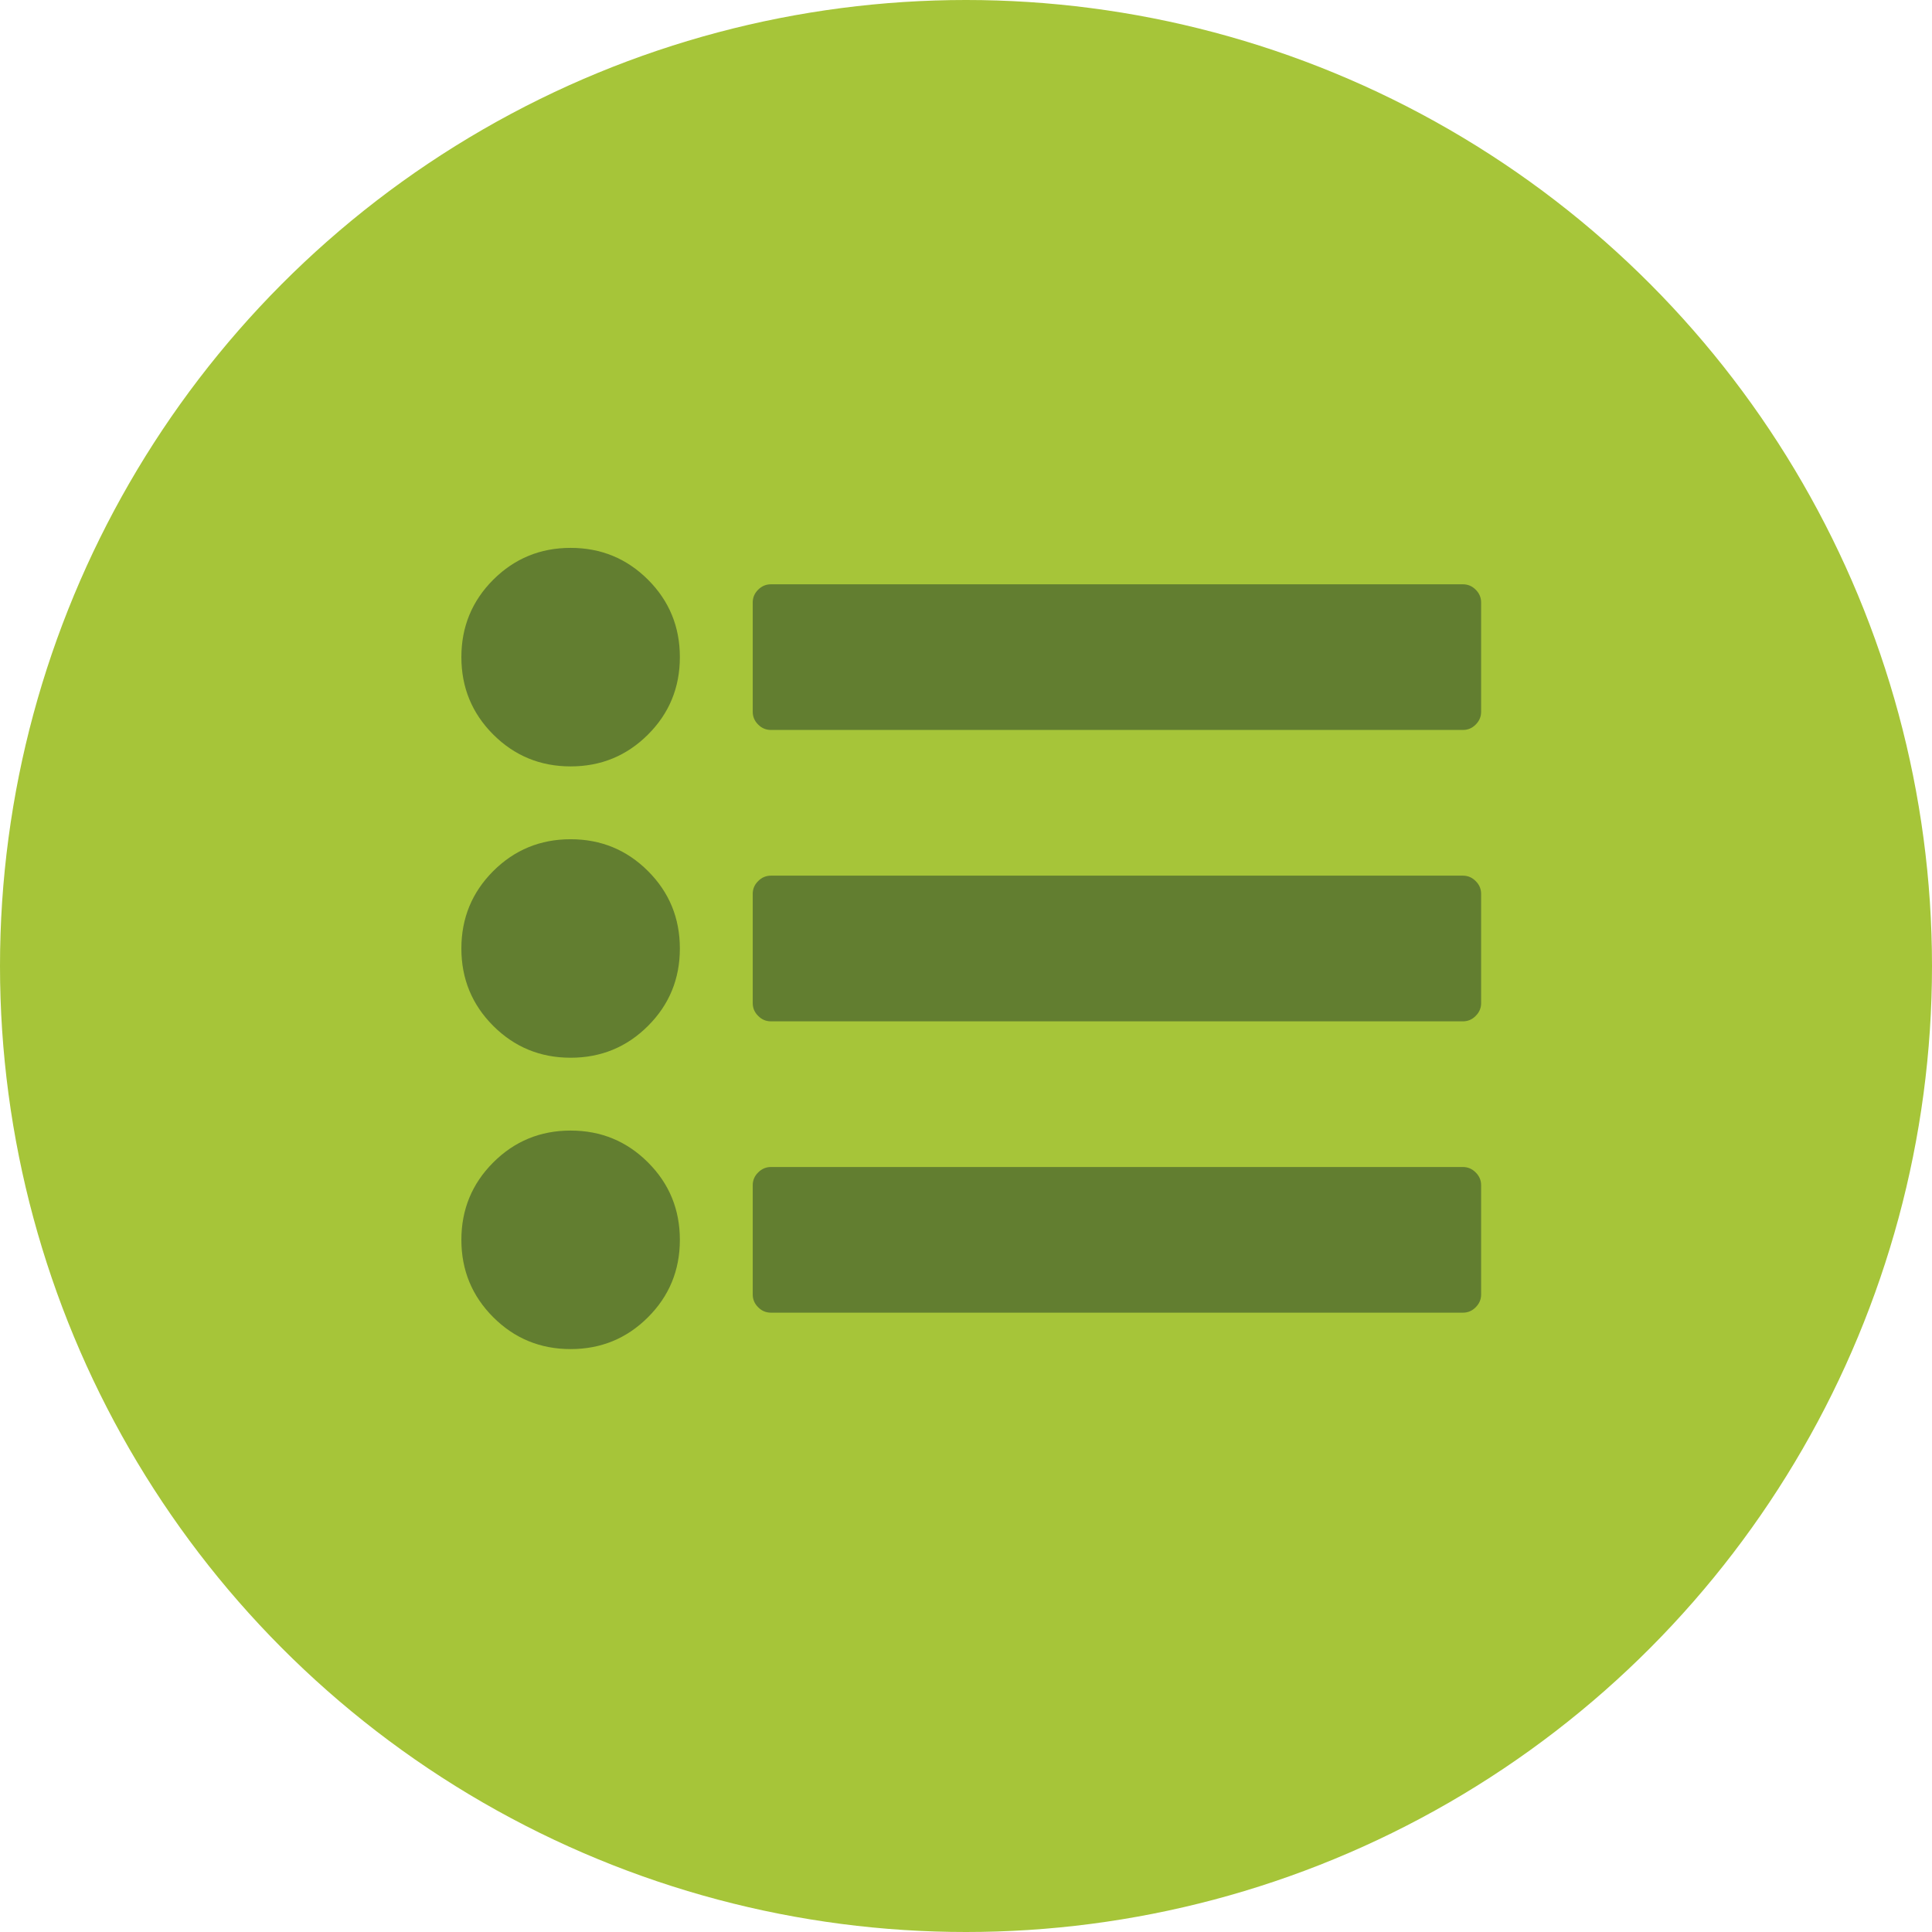 <?xml version="1.0" encoding="UTF-8"?>
<svg xmlns="http://www.w3.org/2000/svg" xmlns:xlink="http://www.w3.org/1999/xlink" width="67px" height="67px" viewBox="0 0 67 67">
  <!-- Generator: Sketch 52.6 (67491) - http://www.bohemiancoding.com/sketch -->
  <title>Group 2</title>
  <desc>Created with Sketch.</desc>
  <g id="Visual-Design" stroke="none" stroke-width="1" fill="none" fill-rule="evenodd">
    <g id="Donate" transform="translate(-1042, -1667)">
      <g id="::-Ways-to-Give" transform="translate(0, 1288)">
        <g id="Wishlist" transform="translate(1042, 379)">
          <g id="Group-2">
            <circle id="Oval-2-Copy-4" fill="#A6C539" cx="33.5" cy="33.5" r="33.5"></circle>
            <g id="wishlist-icon" transform="translate(16, 19)" fill="#627E30">
              <path d="M3.789,10.104 C2.736,10.104 1.842,10.473 1.104,11.209 C0.369,11.945 0,12.841 0,13.894 C0,14.946 0.369,15.84 1.105,16.577 C1.843,17.313 2.736,17.681 3.789,17.681 C4.842,17.681 5.736,17.313 6.473,16.577 C7.21,15.84 7.577,14.946 7.577,13.894 C7.577,12.841 7.21,11.945 6.473,11.209 C5.736,10.473 4.842,10.104 3.789,10.104" id="Fill-1"></path>
              <path d="M3.789,-9.99999999e-05 C2.736,-9.99999999e-05 1.843,0.369 1.105,1.104 C0.369,1.841 0,2.737 0,3.788 C0,4.842 0.369,5.736 1.105,6.473 C1.843,7.209 2.736,7.578 3.789,7.578 C4.842,7.578 5.736,7.209 6.473,6.473 C7.21,5.736 7.577,4.842 7.577,3.788 C7.577,2.737 7.21,1.841 6.473,1.104 C5.736,0.369 4.842,-9.99999999e-05 3.789,-9.99999999e-05" id="Fill-3"></path>
              <path d="M3.789,20.207 C2.736,20.207 1.842,20.576 1.105,21.313 C0.369,22.05 0,22.944 0,23.997 C0,25.049 0.369,25.943 1.105,26.68 C1.843,27.417 2.736,27.785 3.789,27.785 C4.842,27.785 5.736,27.417 6.473,26.68 C7.21,25.943 7.577,25.049 7.577,23.997 C7.577,22.944 7.21,22.049 6.473,21.313 C5.736,20.576 4.842,20.207 3.789,20.207" id="Fill-6"></path>
              <path d="M35.176,1.45 C35.051,1.325 34.905,1.263 34.733,1.263 L10.736,1.263 C10.565,1.263 10.416,1.325 10.292,1.45 C10.166,1.575 10.104,1.723 10.104,1.895 L10.104,5.684 C10.104,5.854 10.166,6.002 10.292,6.127 C10.416,6.253 10.565,6.314 10.736,6.314 L34.733,6.314 C34.905,6.314 35.052,6.253 35.176,6.127 C35.302,6.002 35.364,5.854 35.364,5.684 L35.364,1.895 C35.364,1.723 35.302,1.575 35.176,1.45" id="Fill-9"></path>
              <path d="M34.733,11.367 L10.736,11.367 C10.565,11.367 10.416,11.429 10.293,11.555 C10.166,11.679 10.104,11.827 10.104,11.998 L10.104,15.787 C10.104,15.958 10.166,16.106 10.293,16.231 C10.416,16.357 10.565,16.419 10.736,16.419 L34.733,16.419 C34.904,16.419 35.051,16.357 35.175,16.231 C35.301,16.106 35.364,15.958 35.364,15.787 L35.364,11.998 C35.364,11.827 35.301,11.679 35.175,11.555 C35.05,11.429 34.904,11.367 34.733,11.367" id="Fill-11"></path>
              <path d="M34.733,21.471 L10.736,21.471 C10.565,21.471 10.416,21.534 10.293,21.659 C10.166,21.783 10.104,21.931 10.104,22.103 L10.104,25.892 C10.104,26.062 10.166,26.21 10.293,26.335 C10.416,26.461 10.565,26.522 10.736,26.522 L34.733,26.522 C34.904,26.522 35.051,26.461 35.175,26.335 C35.301,26.21 35.364,26.062 35.364,25.892 L35.364,22.103 C35.364,21.931 35.301,21.783 35.175,21.659 C35.05,21.534 34.904,21.471 34.733,21.471" id="Fill-14"></path>
            </g>
          </g>
        </g>
      </g>
    </g>
  </g>
</svg>

